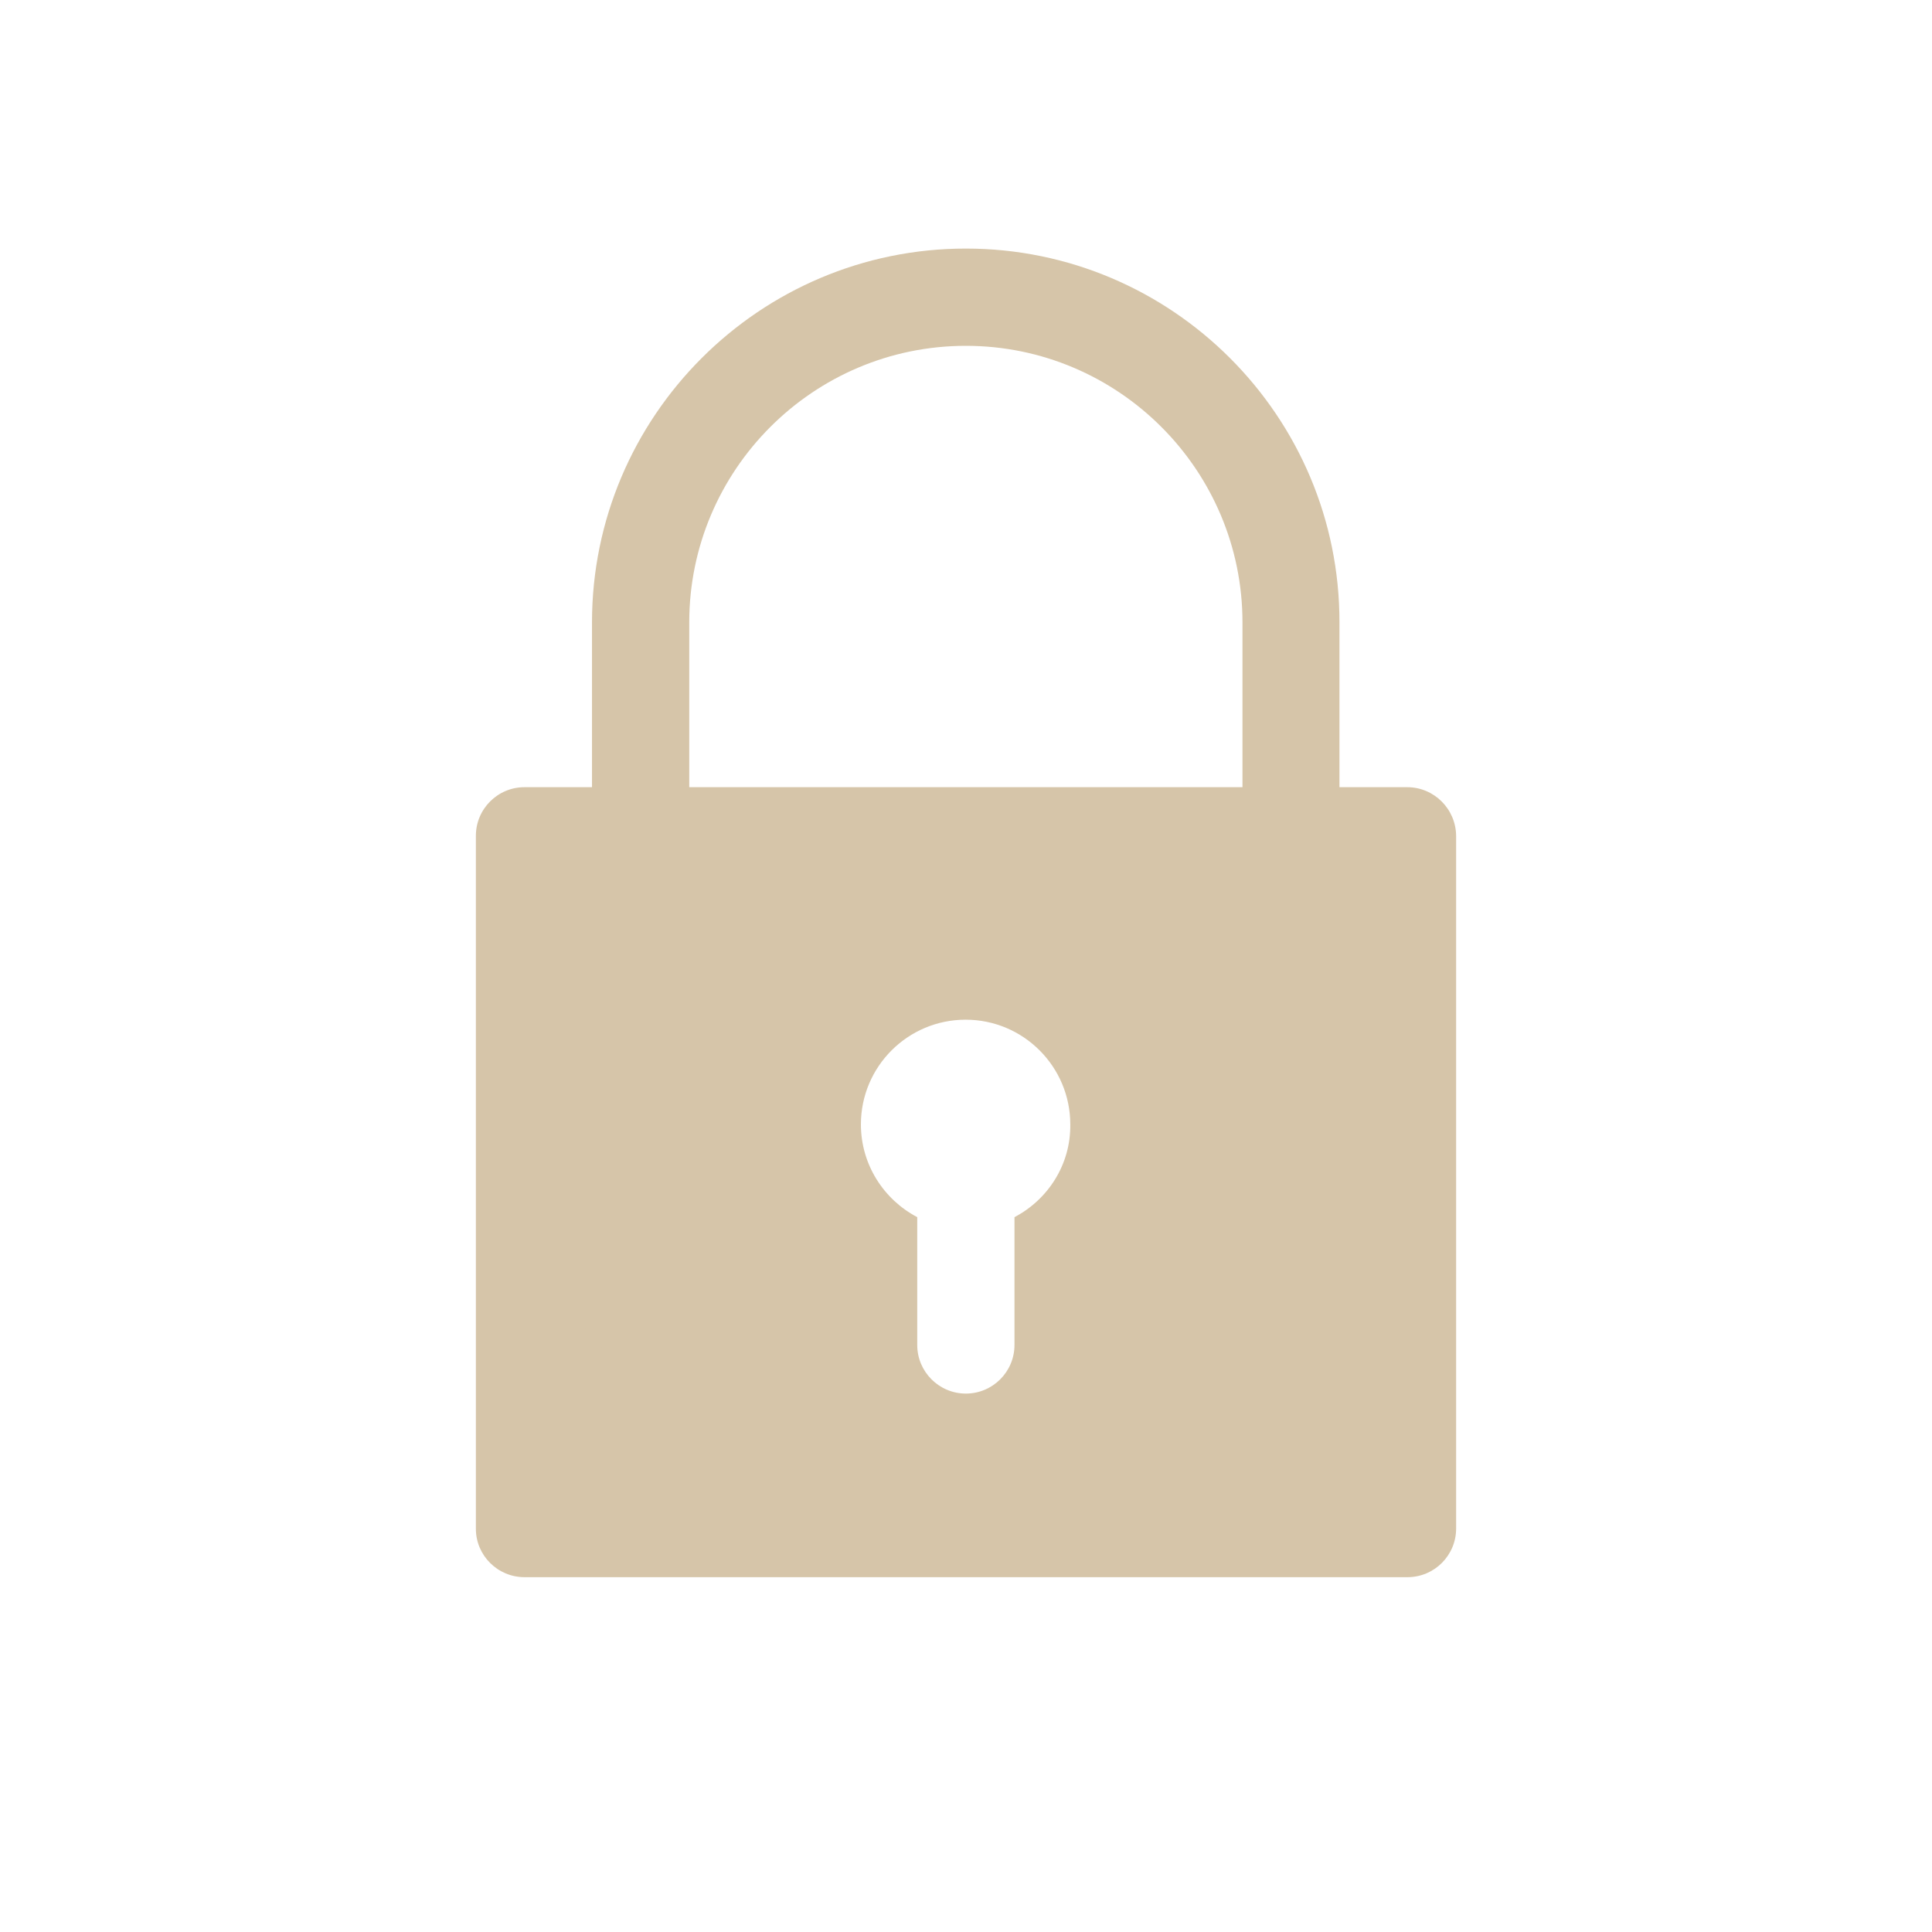<svg xmlns="http://www.w3.org/2000/svg" xmlns:xlink="http://www.w3.org/1999/xlink" width="500" viewBox="0 0 375 375" height="500" preserveAspectRatio="xMidYMid meet"><defs><clipPath id="6adf594f3b"><path d="M 92.312 48.246 L 282.812 48.246 L 282.812 306.246 L 92.312 306.246 Z M 92.312 48.246 " clip-rule="nonzero"></path></clipPath><clipPath id="6905124351"><path d="M 112.5 257.629 L 117 257.629 L 117 262.129 L 112.5 262.129 Z M 112.5 257.629 " clip-rule="nonzero"></path></clipPath></defs><g clip-path="url(#6adf594f3b)"><path fill="#d6c5a9" d="M 273.141 152.793 L 259.988 152.793 L 259.988 120.816 C 260.043 80.793 227.496 48.246 187.473 48.246 C 147.449 48.246 114.906 80.793 114.906 120.816 L 114.906 152.793 L 101.805 152.793 C 96.594 152.793 92.367 157.023 92.367 162.23 L 92.367 296.742 C 92.367 301.902 96.594 306.129 101.805 306.129 L 273.195 306.129 C 278.402 306.129 282.633 301.902 282.633 296.691 L 282.633 162.23 C 282.582 157.023 278.352 152.793 273.141 152.793 Z M 133.781 120.816 C 133.781 91.211 157.867 67.125 187.473 67.125 C 217.078 67.125 241.164 91.211 241.164 120.816 L 241.164 152.793 L 133.781 152.793 Z M 196.91 236.246 L 196.91 261.055 C 196.91 266.262 192.684 270.492 187.473 270.492 C 182.266 270.492 178.035 266.262 178.035 261.055 L 178.035 236.246 C 171.535 232.84 167.102 226.031 167.102 218.246 C 167.102 207 176.23 197.922 187.422 197.922 C 198.664 197.922 207.742 207.051 207.742 218.246 C 207.848 226.031 203.41 232.84 196.91 236.246 Z M 196.91 236.246 " fill-opacity="1" fill-rule="nonzero"></path></g><g clip-path="url(#6905124351)"><path fill="#d6c5a9" d="M 114.93 257.629 C 116.273 257.629 117.363 258.719 117.363 260.062 C 117.363 261.406 116.273 262.492 114.93 262.492 C 113.59 262.492 112.5 261.406 112.5 260.062 C 112.5 258.719 113.59 257.629 114.93 257.629 Z M 114.93 257.629 " fill-opacity="1" fill-rule="evenodd"></path></g></svg>